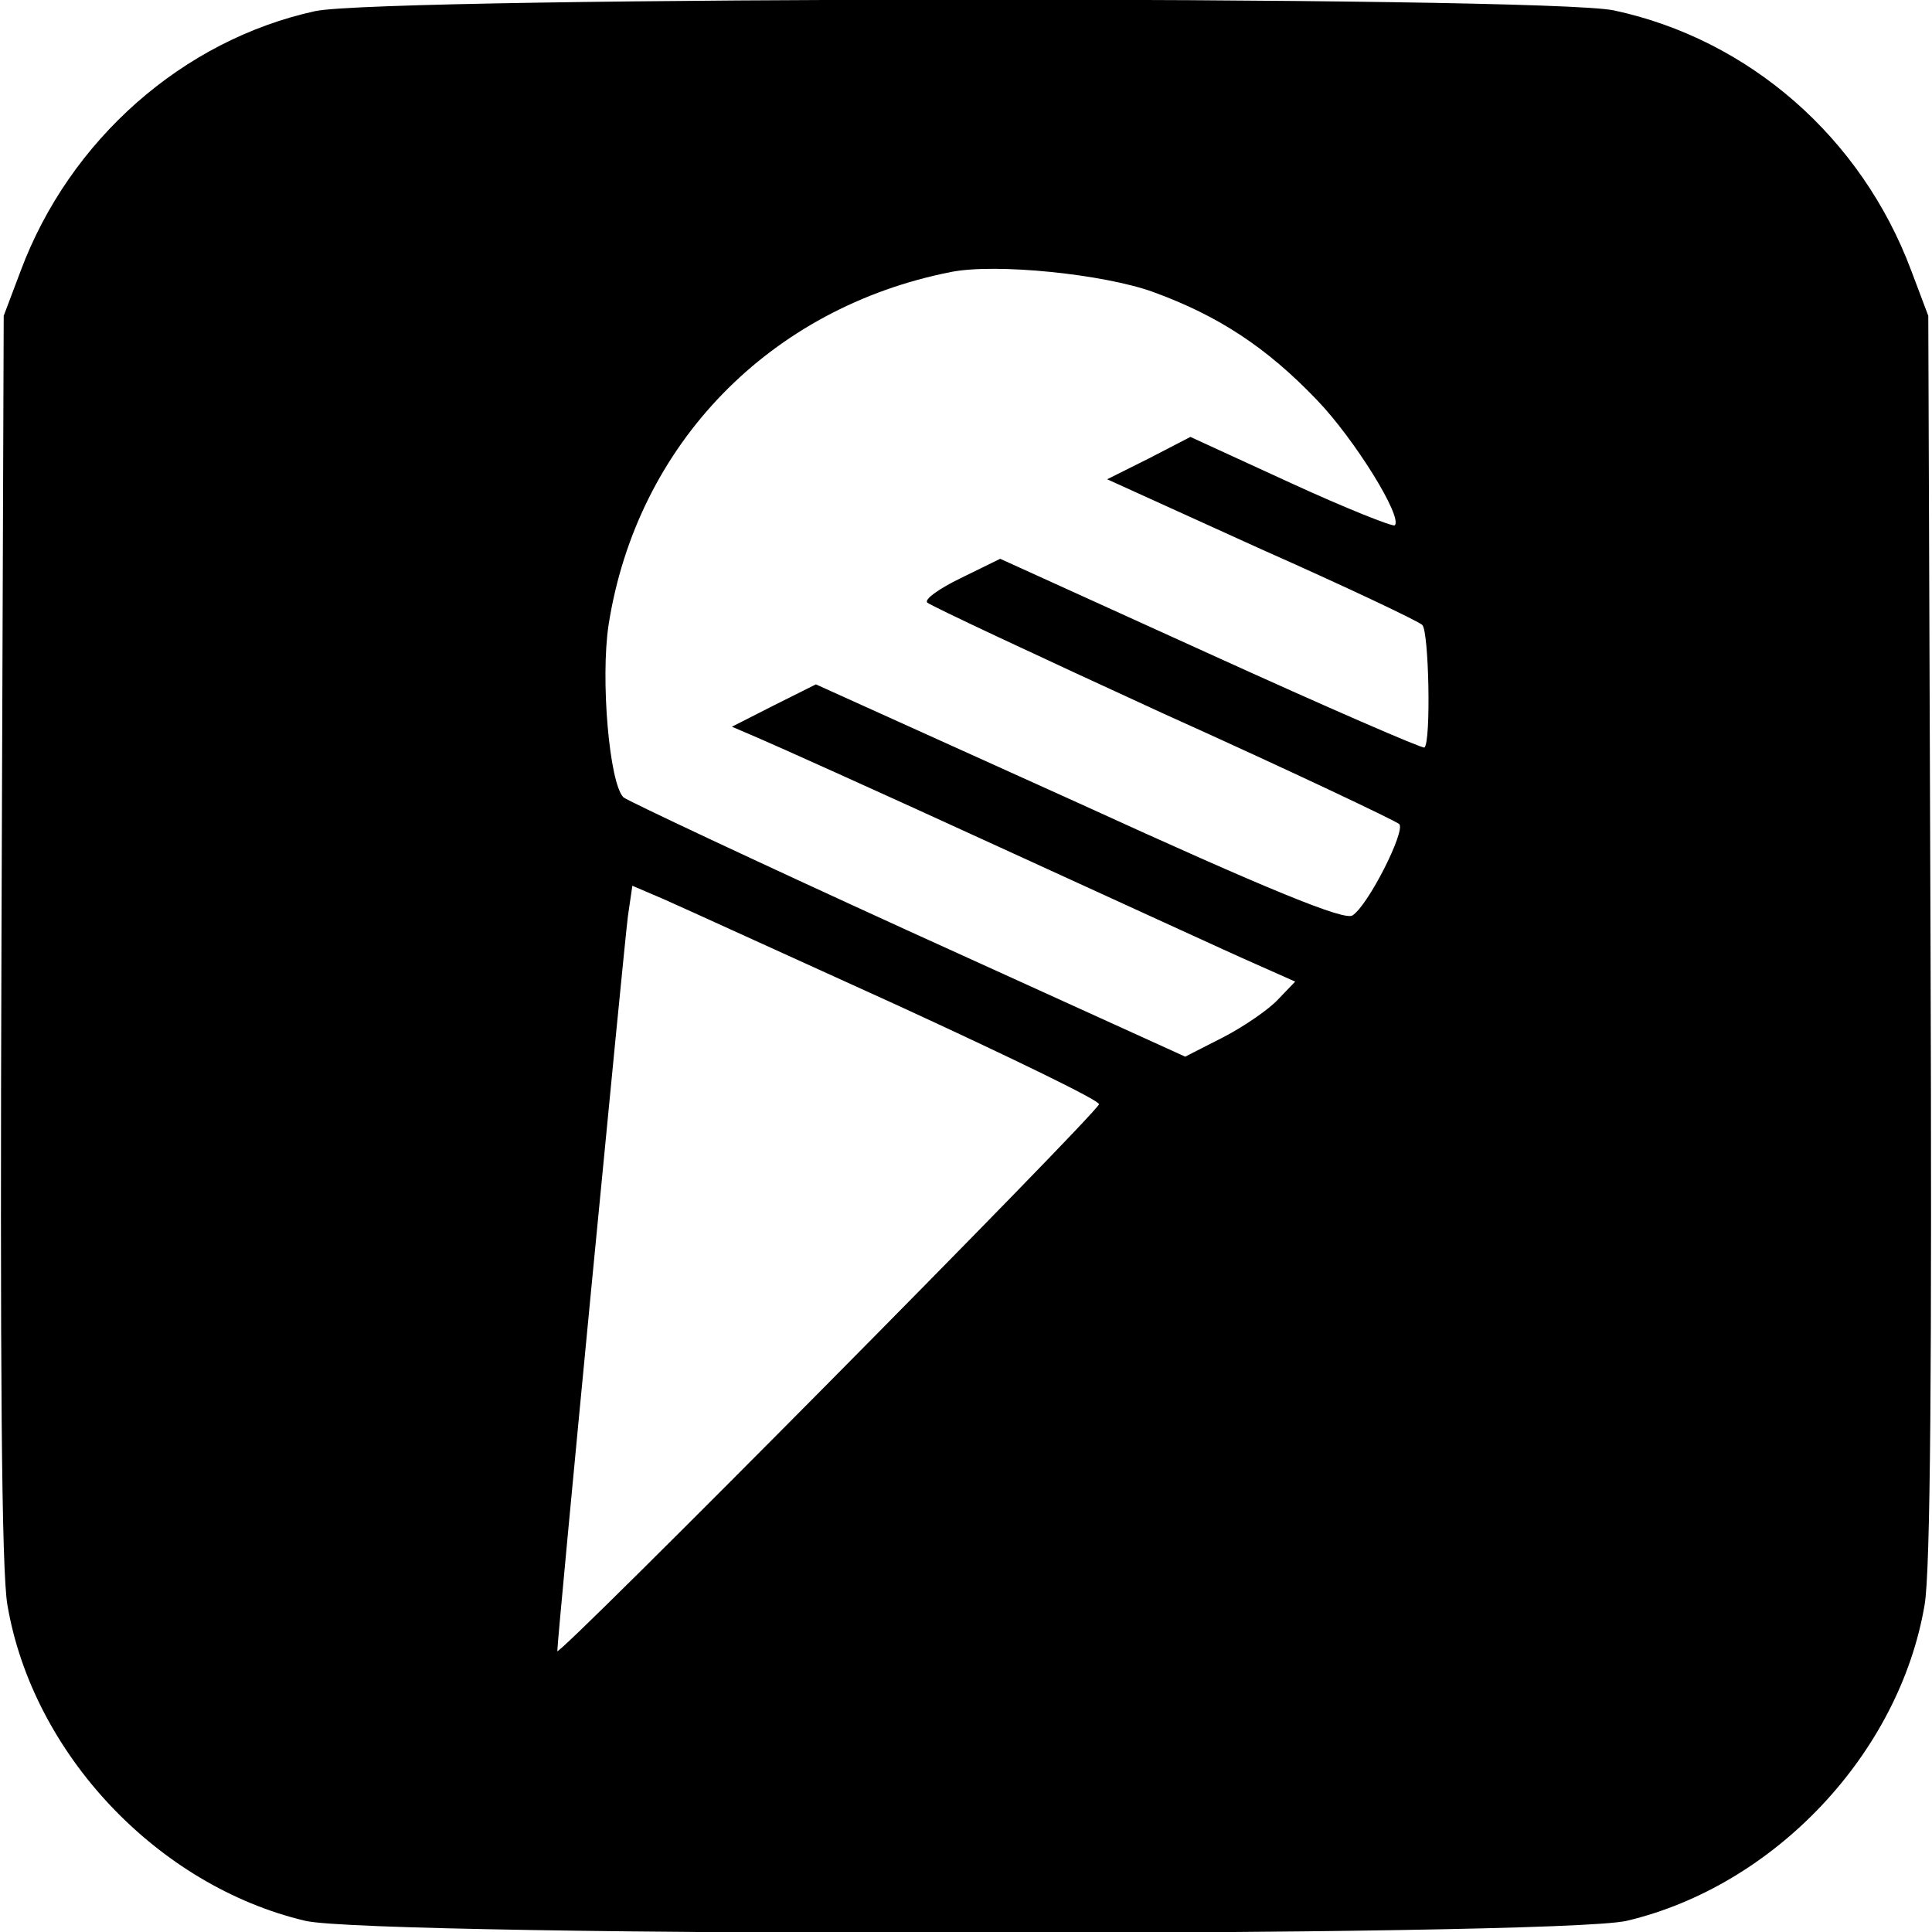 <?xml version="1.0" standalone="no"?>
<!DOCTYPE svg PUBLIC "-//W3C//DTD SVG 20010904//EN"
 "http://www.w3.org/TR/2001/REC-SVG-20010904/DTD/svg10.dtd">
<svg version="1.0" xmlns="http://www.w3.org/2000/svg"
 width="260pt" height="260pt" viewBox="0 0 260 260"
 preserveAspectRatio="xMidYMid meet">
<g transform="translate(0,260) scale(0.1,-0.1)"
fill="#000000" stroke="none">
<path d="M424 2585 c-178 -39 -330 -173 -396 -349 l-23 -61 -3 -835 c-2 -579
0 -855 8 -900 34 -200 202 -378 401 -425 96 -22 1682 -22 1778 0 199 47 367
225 401 425 8 45 10 321 8 900 l-3 835 -23 61 c-67 179 -218 311 -400 350 -95
20 -1656 19 -1748 -1z m1128 -378 c88 -32 153 -75 220 -145 51 -53 116 -158
105 -169 -3 -2 -66 23 -140 57 l-135 62 -56 -29 -56 -28 207 -94 c115 -51 212
-97 217 -102 9 -8 12 -157 3 -165 -2 -2 -131 54 -287 125 l-284 129 -53 -26
c-29 -14 -50 -29 -45 -33 4 -4 147 -71 317 -149 171 -77 314 -145 318 -149 9
-9 -42 -110 -63 -123 -11 -7 -110 33 -368 151 l-354 160 -56 -28 -57 -29 35
-15 c19 -8 166 -74 325 -147 160 -73 314 -144 344 -157 l54 -24 -23 -24 c-12
-13 -45 -36 -74 -51 l-51 -26 -374 170 c-206 94 -378 175 -382 179 -19 19 -31
159 -20 232 38 243 217 427 461 475 61 12 206 -3 272 -27z m-344 -960 c150
-69 272 -128 271 -133 -2 -12 -729 -746 -729 -736 0 18 90 951 95 989 l6 41
42 -18 c23 -10 165 -75 315 -143z"/>
</g>
</svg>
